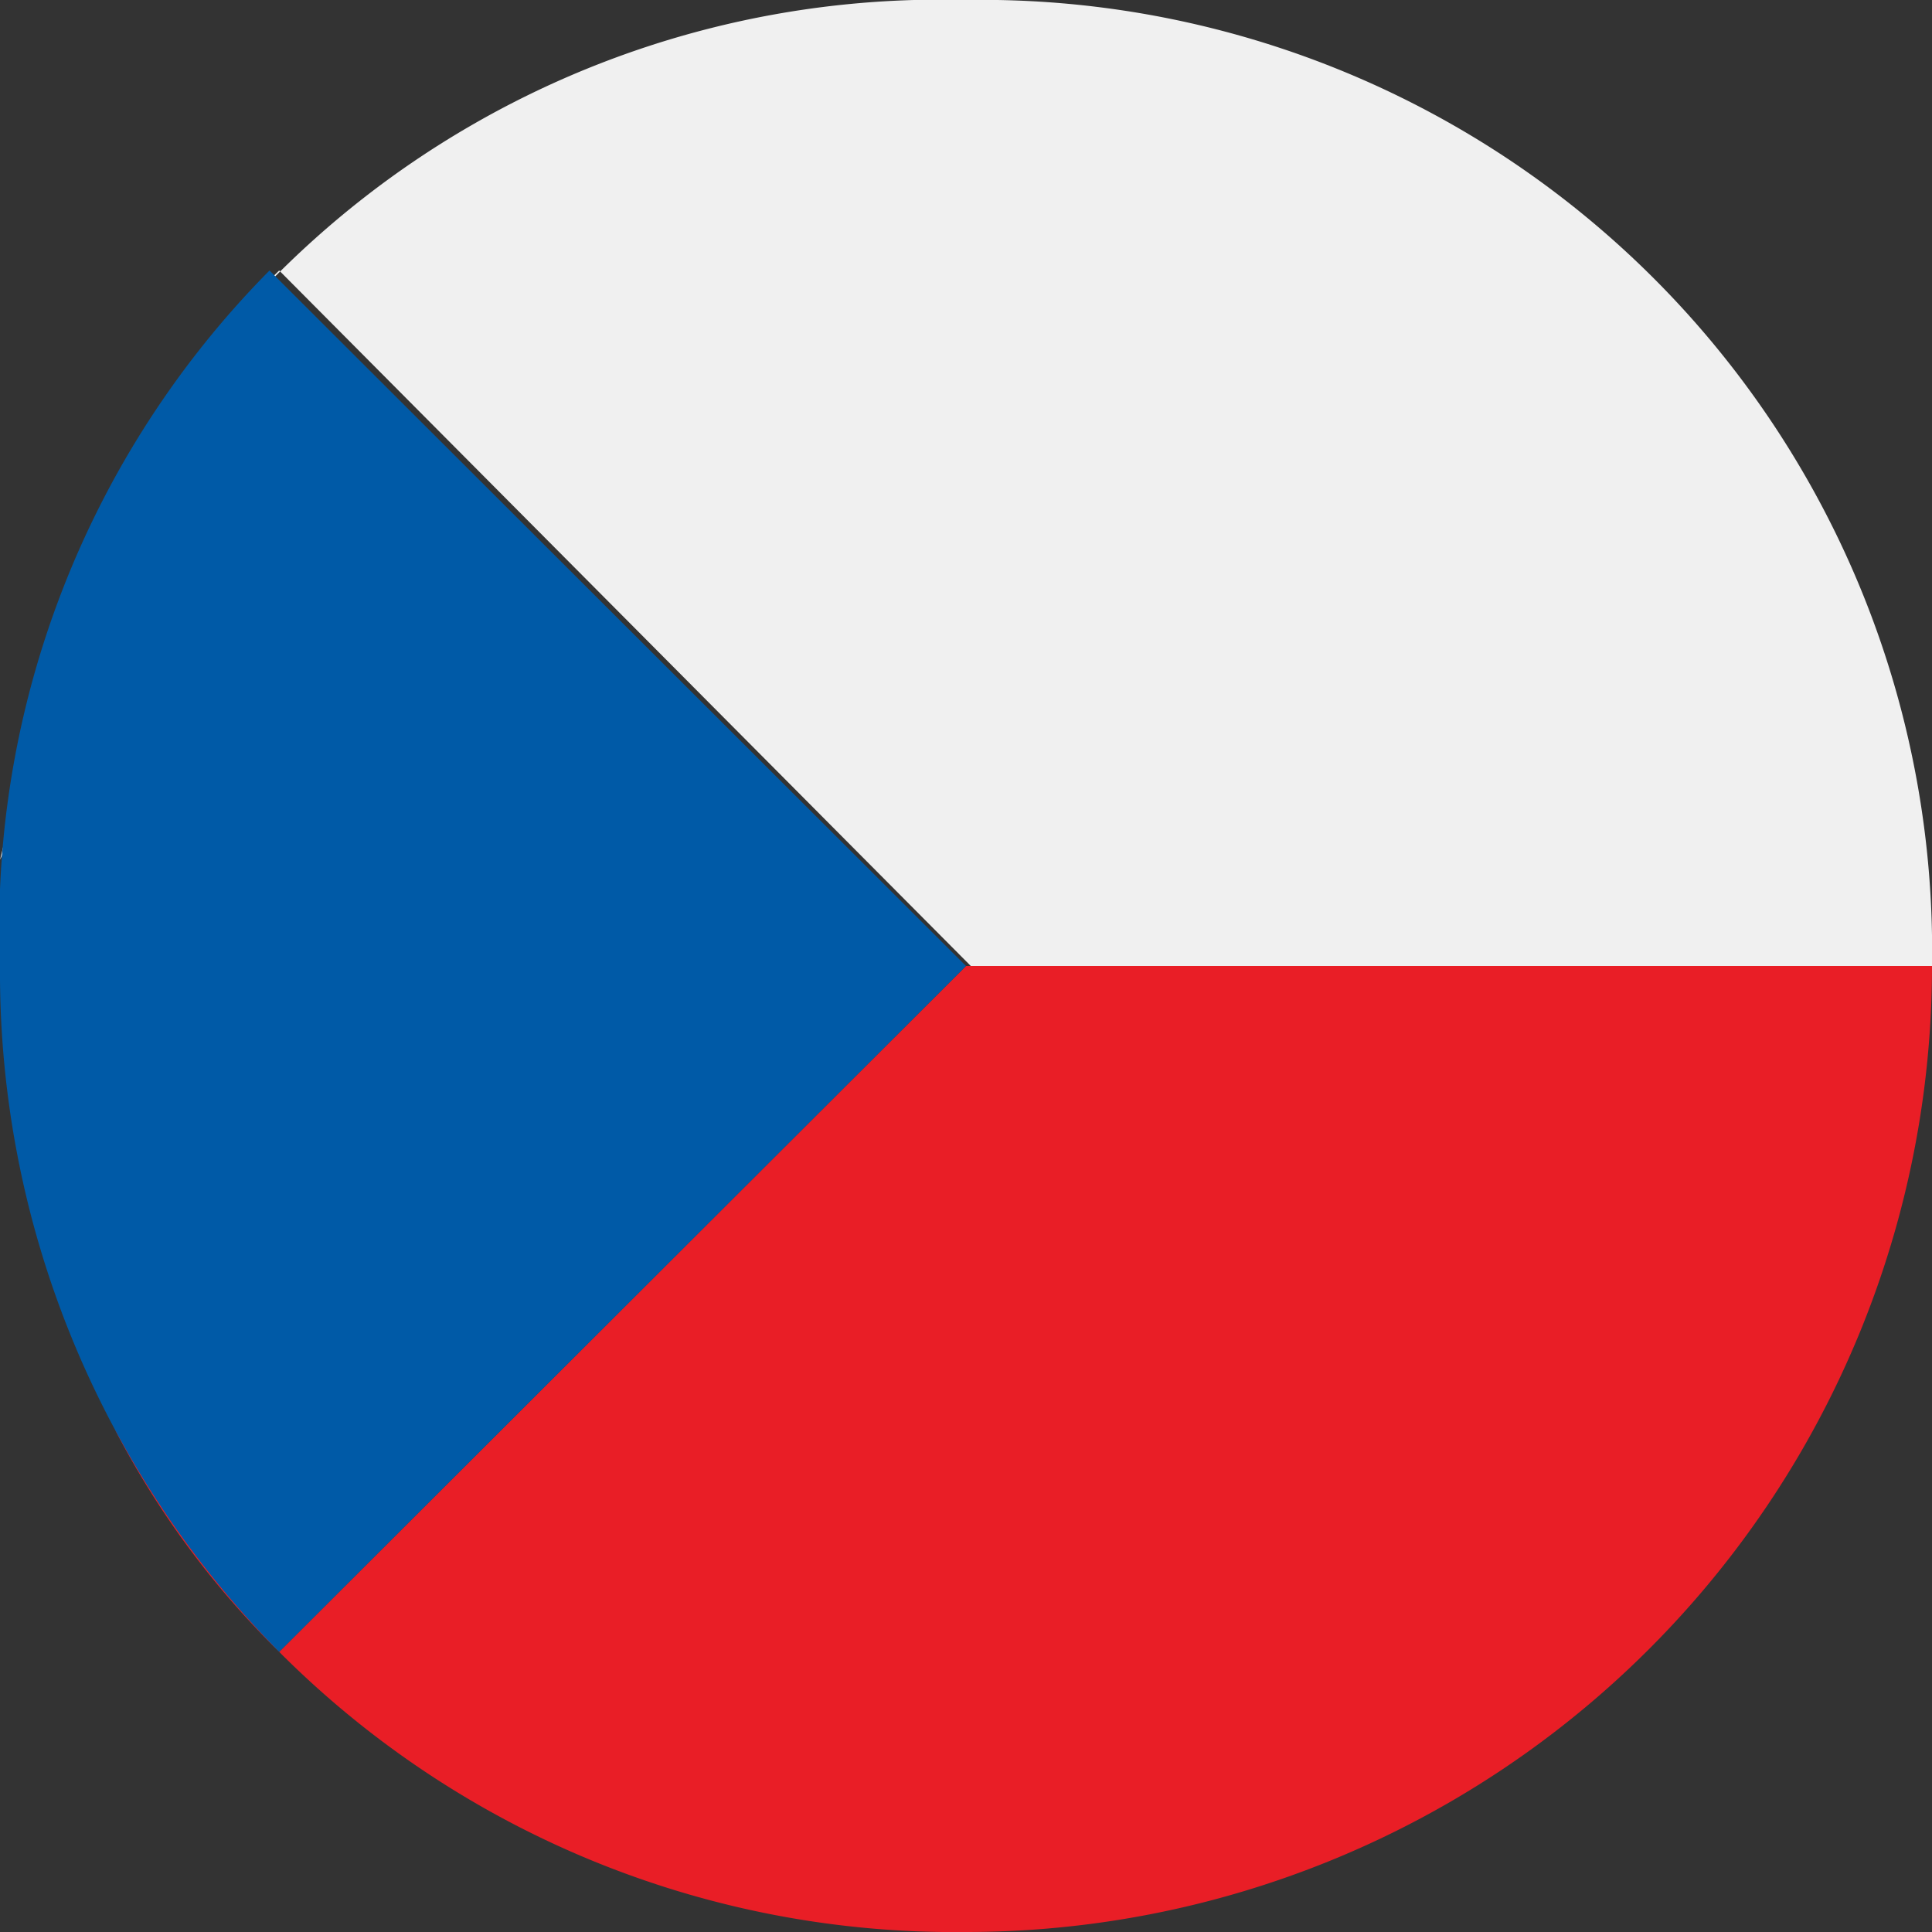 <svg xmlns="http://www.w3.org/2000/svg" viewBox="0 0 20 20"><rect x="0" y="0" width="20" height="20" fill="#333333" stroke="none"/><path d="M.4 7.2c-.1.2-.1.5-.2.7a1.45 1.45 0 01.2-.7zM.1 8.4a4.33 4.33 0 01-.1.5.9.9 0 00.1-.5zM10 0a9.7 9.7 0 00-8.81 5.1 9.12 9.12 0 011.7-2.3l7.16 7.2H20A9.84 9.84 0 0010 0zM.7 6.1c-.1.3-.2.5-.3.8a6.89 6.89 0 01.3-.8z" fill="#f0f0f0"/><path d="M1.19 5.1c-.1.3-.29.5-.39.8a7 7 0 01.39-.8z" fill="#f0f0f0"/><path d="M2.89 17.1a9.12 9.12 0 01-1.7-2.3 19.52 19.52 0 001.7 2.3z" fill="#e91e26"/><path d="M10 10l-7.11 7.1A9.87 9.87 0 0010 20a10 10 0 0010-10zM1.19 14.8A15.64 15.64 0 01.4 13a15.64 15.64 0 00.79 1.8z" fill="#e91e26"/><path d="M2.79 2.8A9.67 9.67 0 000 10a10 10 0 002.89 7.1L10 10z" fill="#005aa7"/></svg>